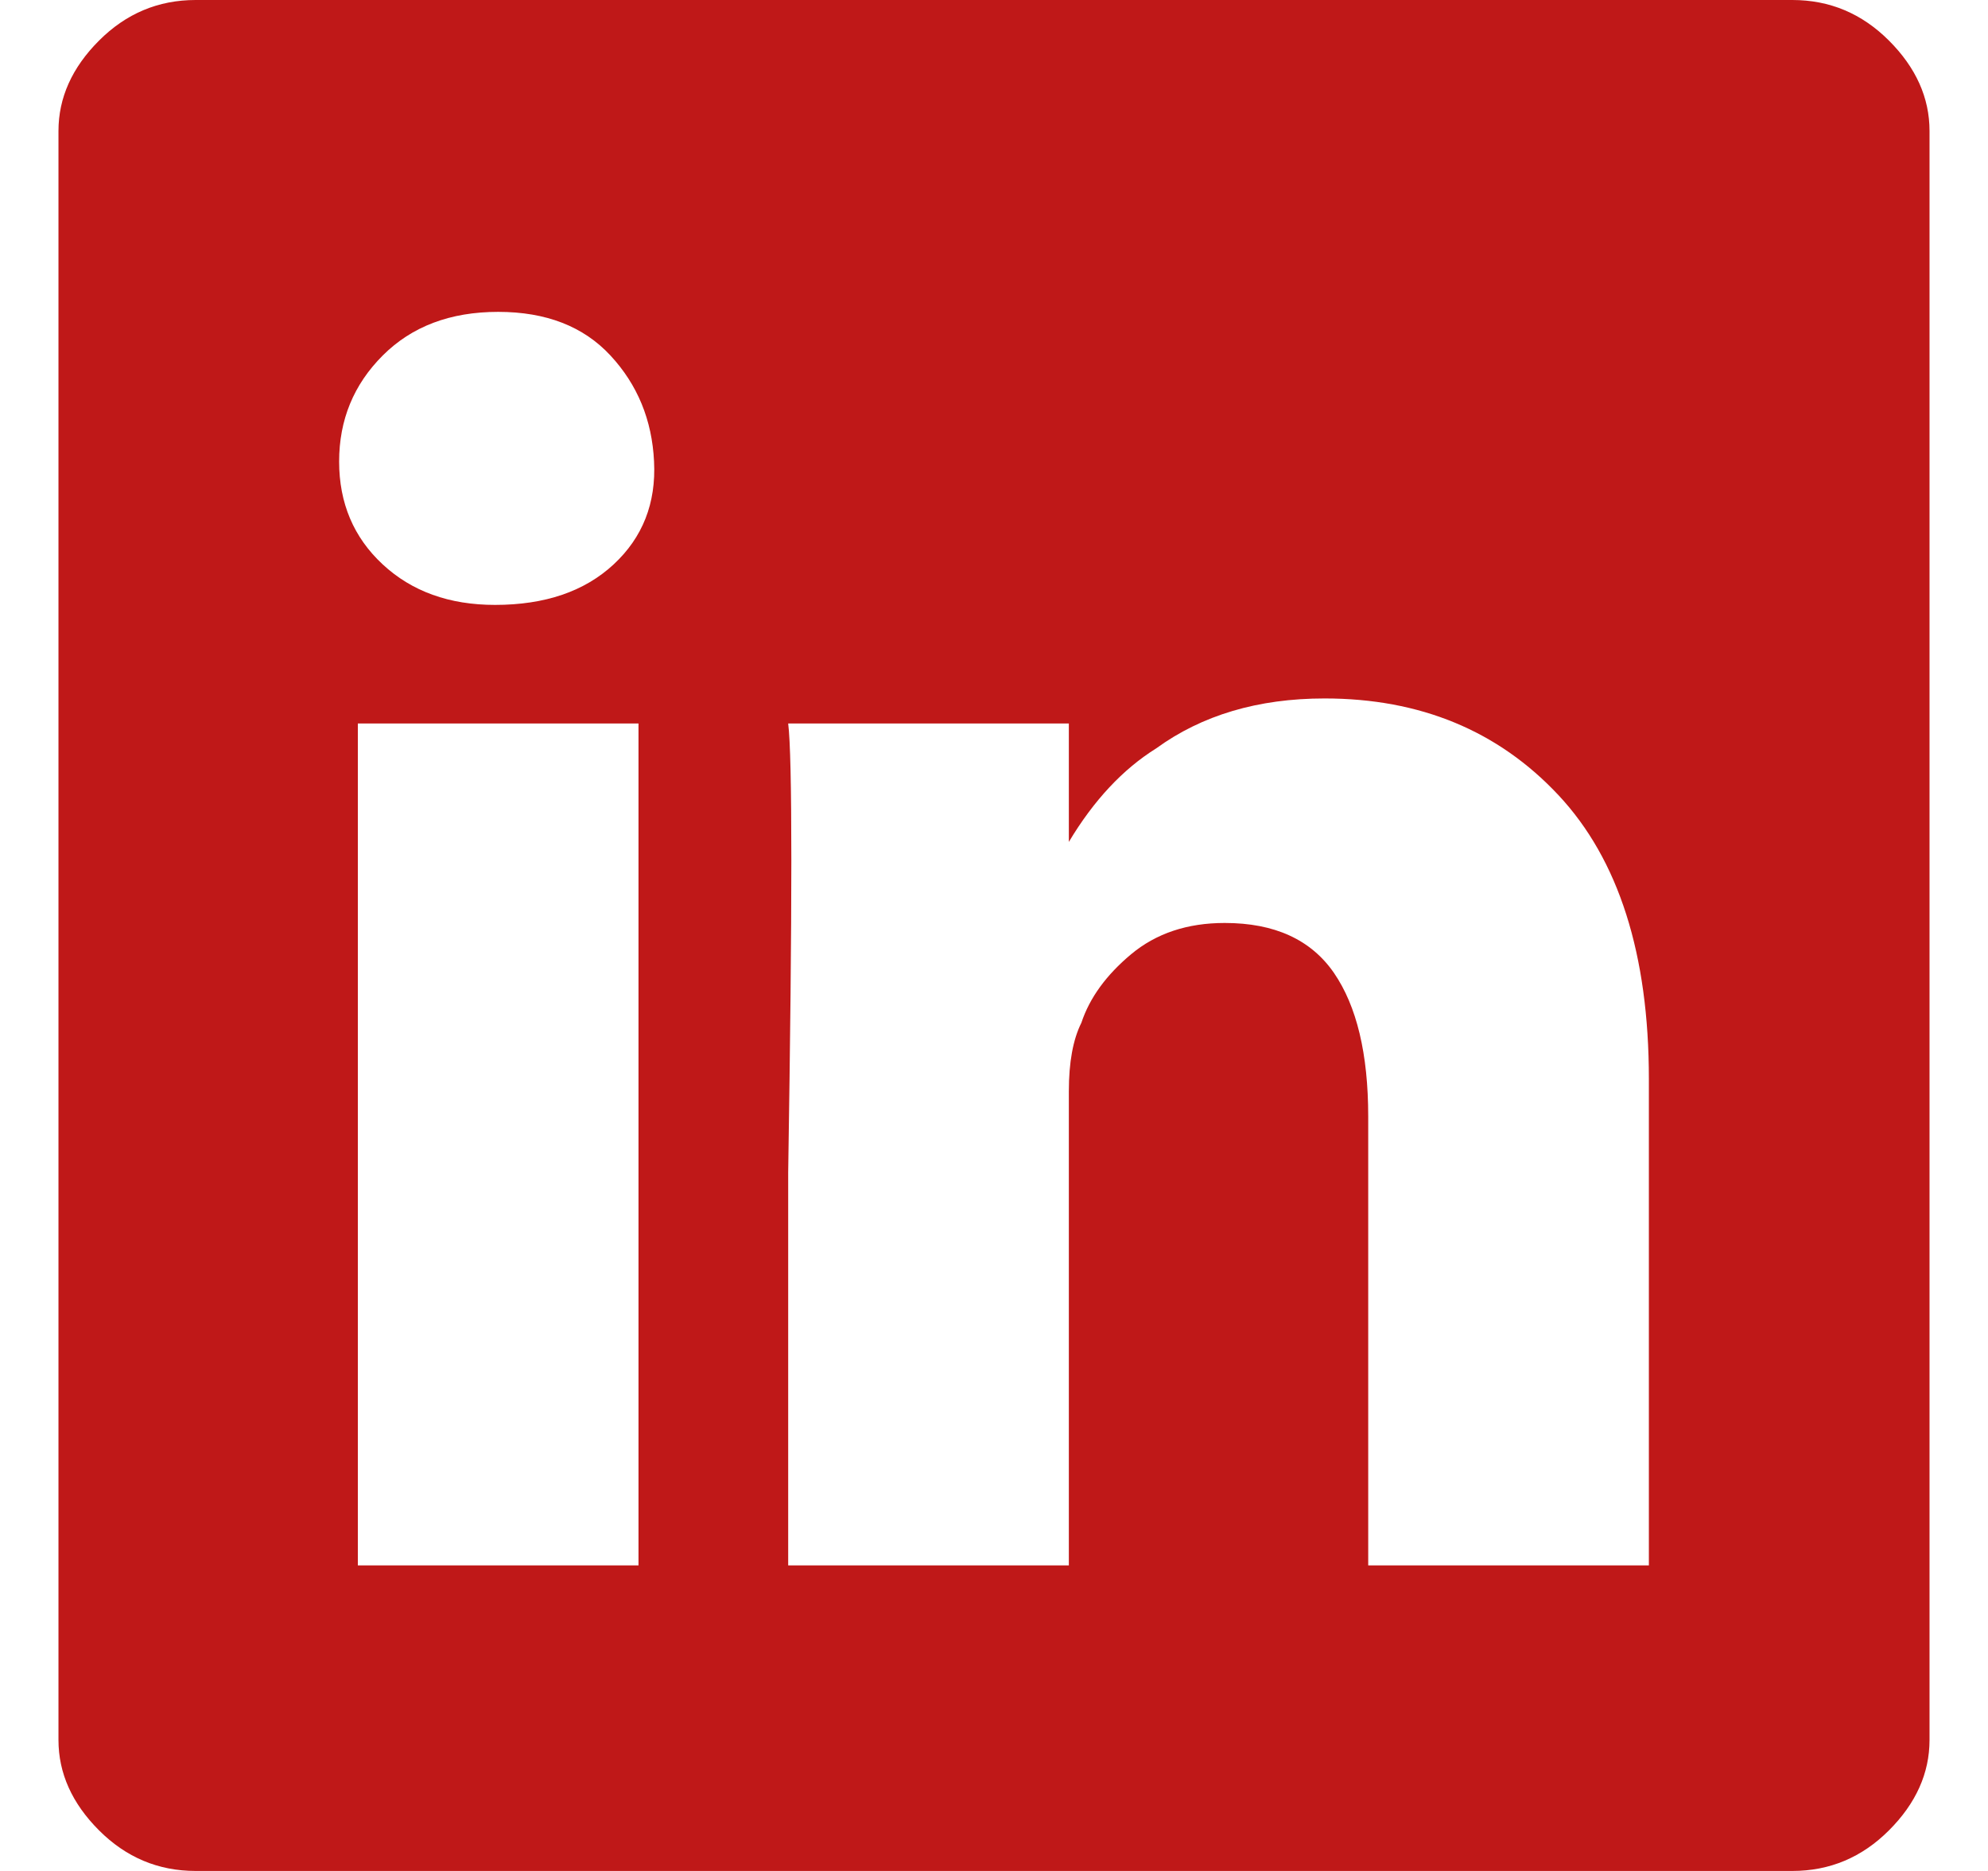 <svg width="17" height="16" viewBox="0 0 17 16" fill="none" xmlns="http://www.w3.org/2000/svg">
<path d="M0.5 1.12C0.5 0.836 0.616 0.578 0.847 0.347C1.078 0.116 1.353 0 1.673 0H15.327C15.647 0 15.922 0.116 16.153 0.347C16.384 0.578 16.5 0.836 16.5 1.12V14.88C16.5 15.164 16.384 15.422 16.153 15.653C15.922 15.884 15.647 16 15.327 16H1.673C1.353 16 1.078 15.884 0.847 15.653C0.616 15.422 0.5 15.164 0.5 14.88V1.12ZM5.46 13.387V6.187H3.06V13.387H5.46ZM4.233 5.173C4.66 5.173 4.998 5.058 5.247 4.827C5.496 4.596 5.611 4.302 5.593 3.947C5.576 3.591 5.451 3.289 5.22 3.04C4.989 2.791 4.669 2.667 4.26 2.667C3.851 2.667 3.522 2.791 3.273 3.04C3.024 3.289 2.9 3.591 2.9 3.947C2.9 4.302 3.024 4.596 3.273 4.827C3.522 5.058 3.842 5.173 4.233 5.173ZM9.14 13.387V9.333C9.14 9.084 9.176 8.889 9.247 8.747C9.318 8.533 9.46 8.338 9.673 8.16C9.887 7.982 10.153 7.893 10.473 7.893C10.9 7.893 11.211 8.036 11.407 8.32C11.602 8.604 11.7 9.013 11.7 9.547V13.387H14.1V9.227C14.1 8.16 13.842 7.351 13.327 6.8C12.811 6.249 12.144 5.973 11.327 5.973C10.758 5.973 10.278 6.116 9.887 6.4C9.602 6.578 9.353 6.844 9.14 7.2V6.187H6.74C6.776 6.471 6.776 7.751 6.74 10.027V13.387H9.14Z" fill="#BF1818"/>
</svg>
